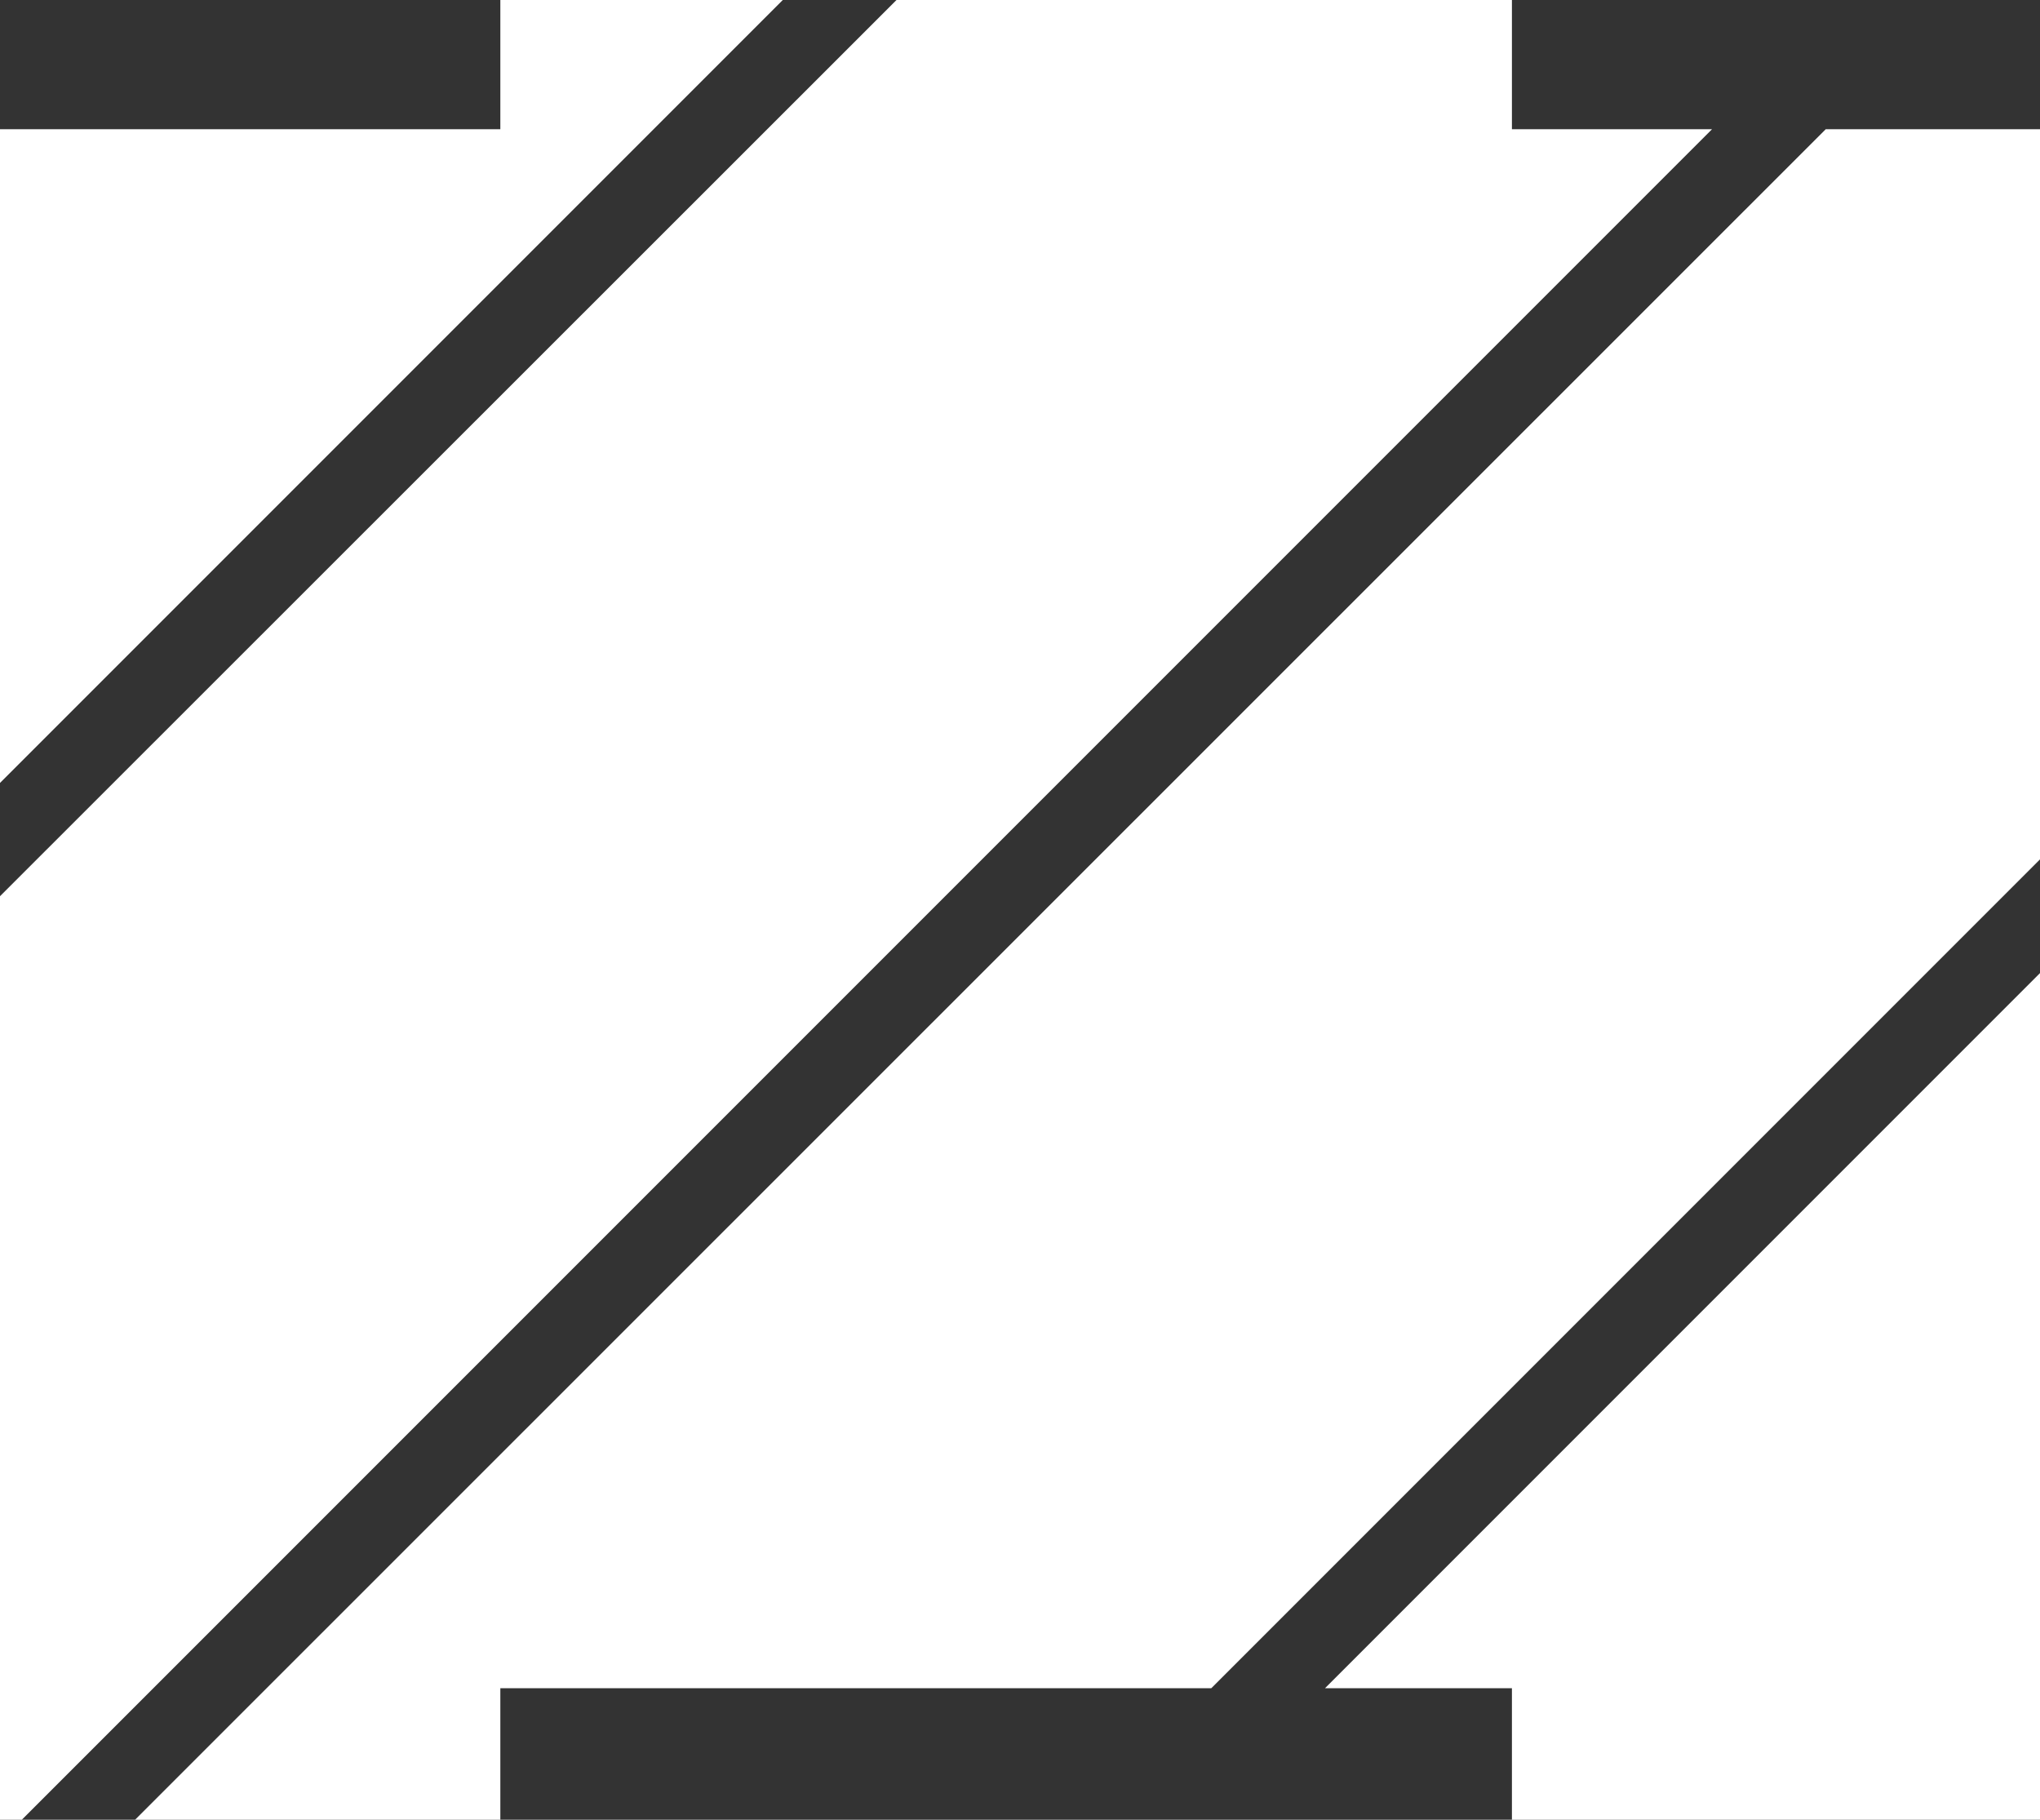 <?xml version="1.0" encoding="UTF-8"?> <svg xmlns="http://www.w3.org/2000/svg" viewBox="0 0 44.85 40"><rect x="0" y="0" width="44.85" height="40" fill="#333333" stroke="none"/><defs><style>.cls-1{fill:#fff;}.cls-2{fill:none;}</style></defs><title>moderno</title><g id="Livello_2" data-name="Livello 2"><g id="CONTENT"><polygon class="cls-1" points="11 0 11 2.84 0 2.84 0 17.21 17.21 0 11 0"></polygon><polygon class="cls-1" points="33.24 2.84 33.24 0 19.71 0 0 19.7 0 40 0.48 40 37.64 2.84 33.24 2.84"></polygon><polygon class="cls-1" points="44.85 2.84 40.14 2.84 2.97 40 11 40 11 37.11 26.63 37.11 44.85 18.89 44.85 2.84"></polygon><polygon class="cls-1" points="29.13 37.11 33.24 37.11 33.24 40 44.85 40 44.85 21.39 29.13 37.11"></polygon><polygon class="cls-2" points="44.85 40 44.85 2.84 33.24 2.84 33.24 0 11 0 11 2.84 0 2.84 0 40 11 40 11 37.11 33.24 37.11 33.24 40 44.85 40"></polygon></g></g></svg> 